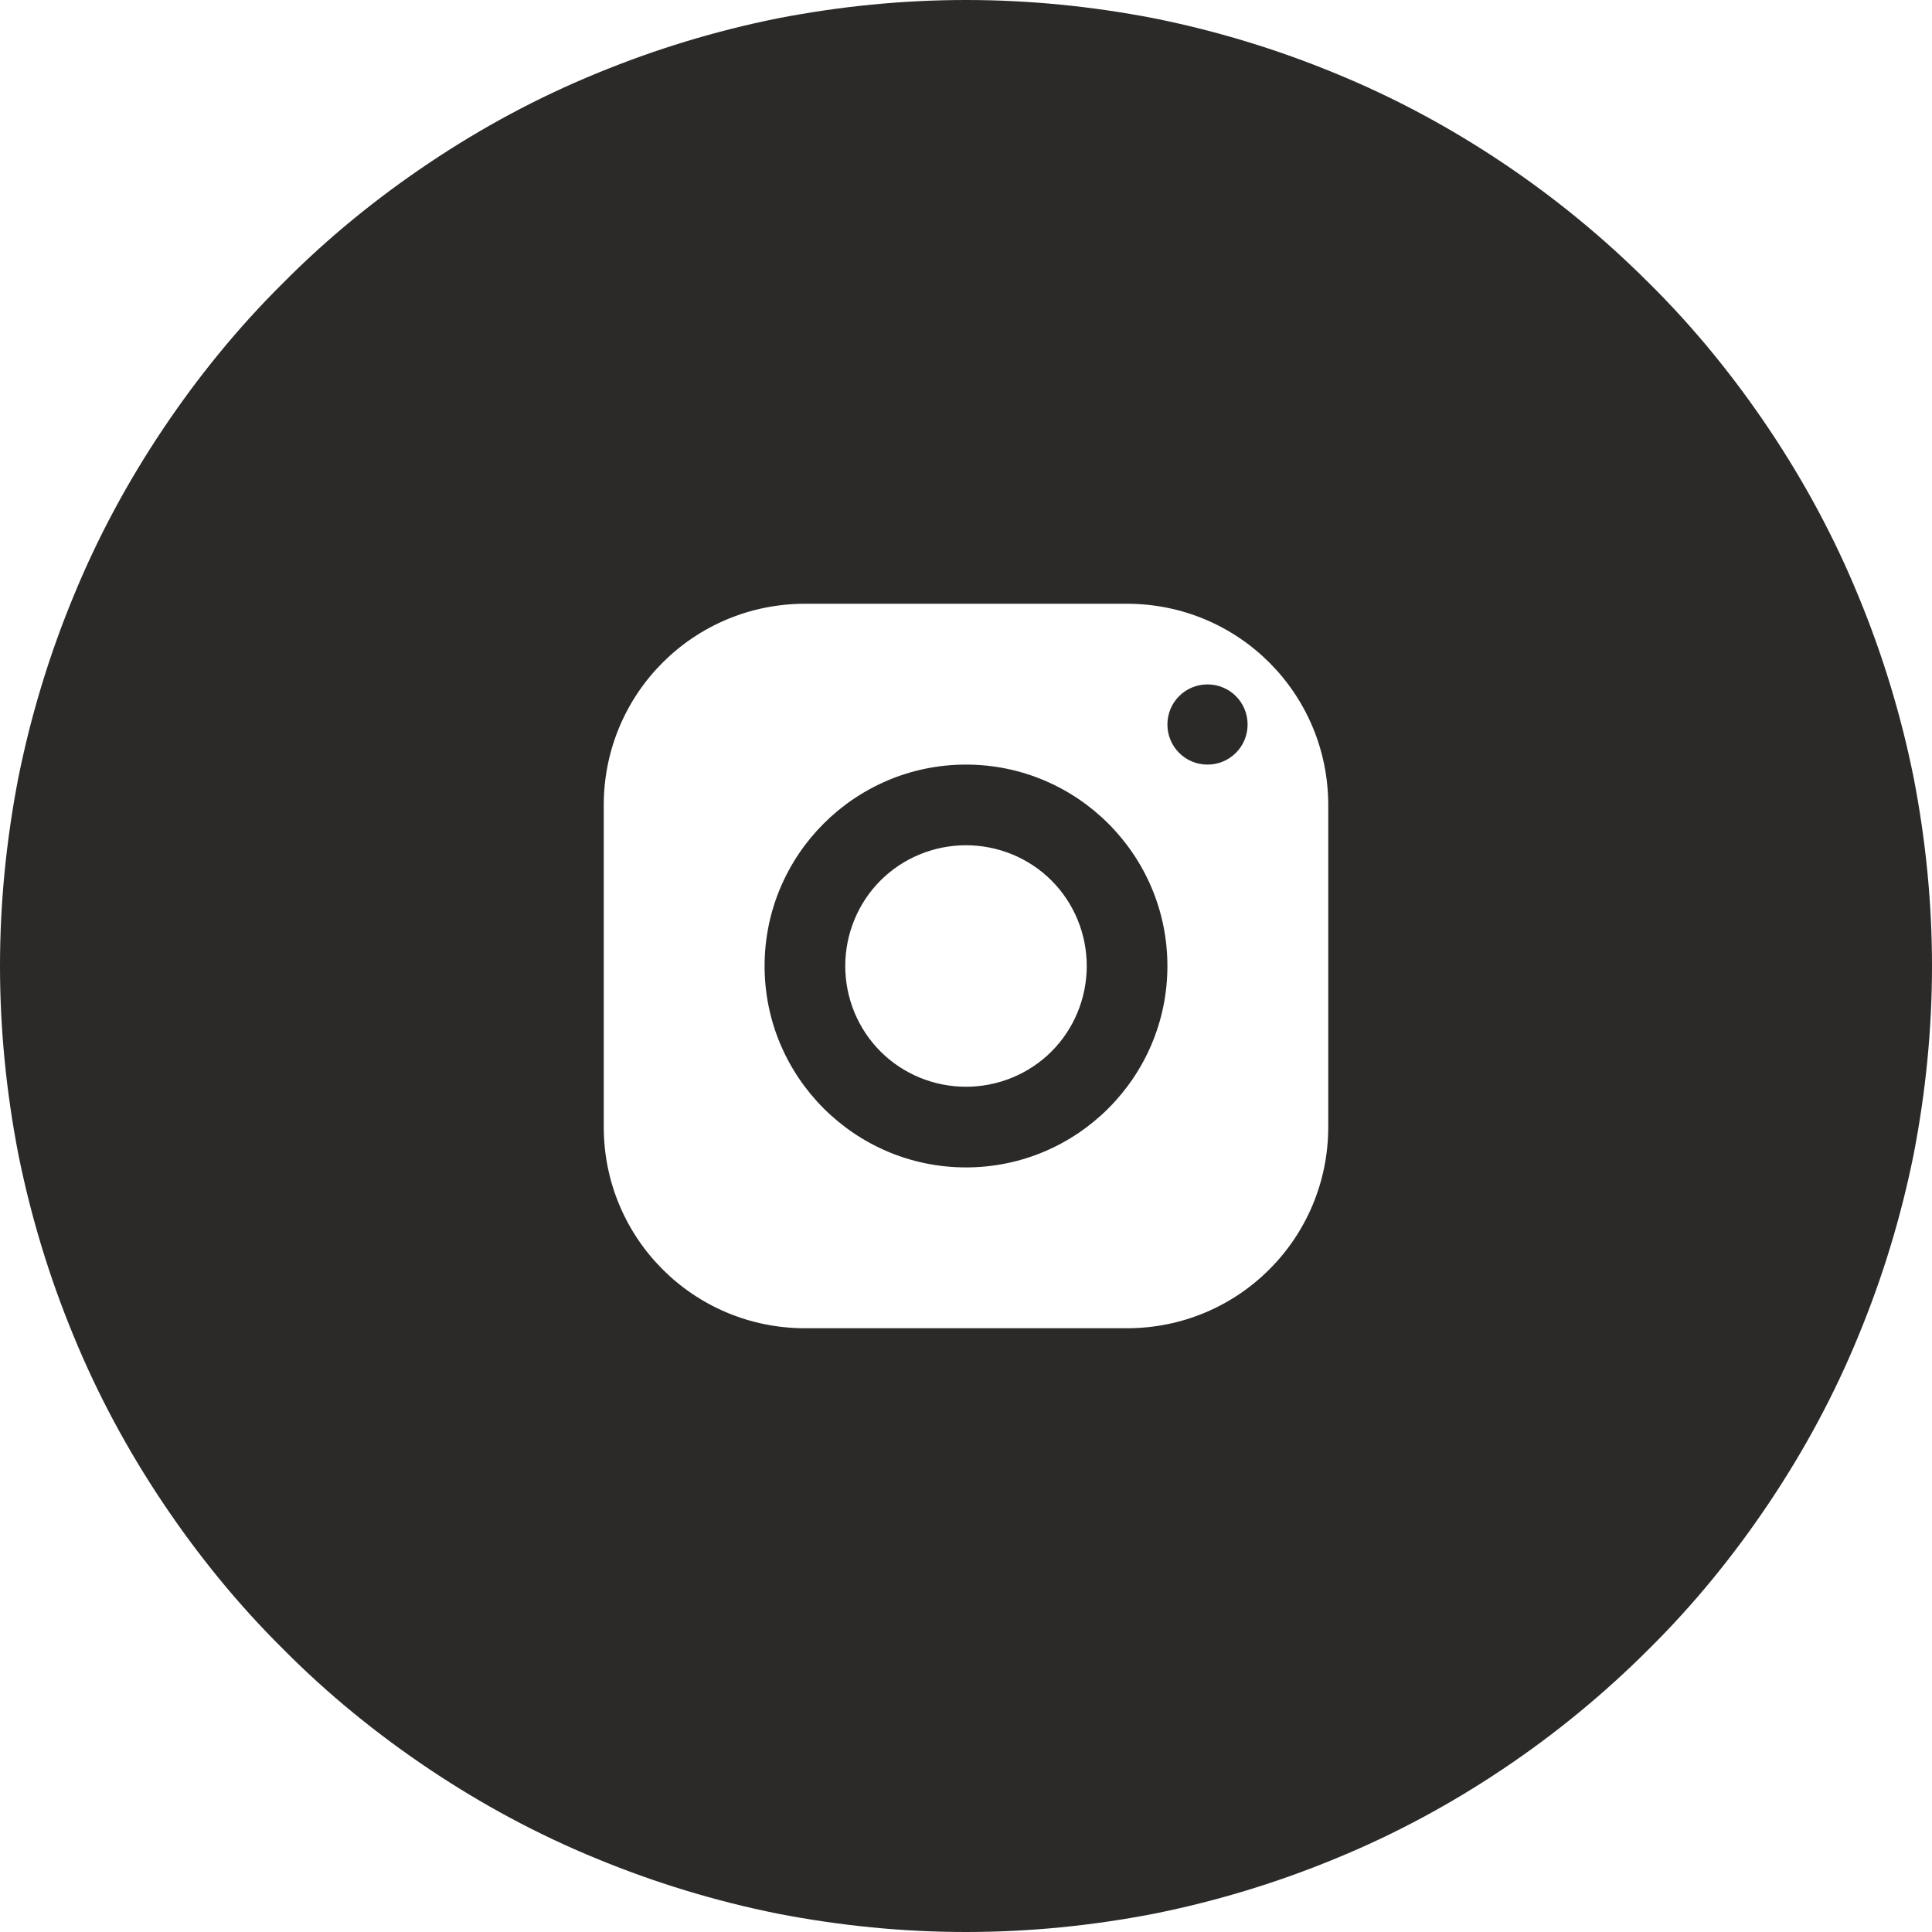 <?xml version="1.0" encoding="UTF-8"?>
<!DOCTYPE svg PUBLIC "-//W3C//DTD SVG 1.1//EN" "http://www.w3.org/Graphics/SVG/1.1/DTD/svg11.dtd">
<!-- Creator: CorelDRAW -->
<svg xmlns="http://www.w3.org/2000/svg" xml:space="preserve" width="40px" height="40px" version="1.1" style="shape-rendering:geometricPrecision; text-rendering:geometricPrecision; image-rendering:optimizeQuality; fill-rule:evenodd; clip-rule:evenodd"
viewBox="0 0 40 40"
 xmlns:xlink="http://www.w3.org/1999/xlink"
 xmlns:xodm="http://www.corel.com/coreldraw/odm/2003">
 <defs>
  <style type="text/css">
   <![CDATA[
    .fil0 {fill:#2B2A29;fill-rule:nonzero}
   ]]>
  </style>
 </defs>
 <g id="Layer_x0020_1">
  <path class="fil0" d="M20 0c1.31,0 2.61,0.13 3.9,0.38 1.29,0.26 2.54,0.64 3.75,1.14 1.22,0.5 2.37,1.12 3.46,1.85 1.09,0.73 2.1,1.56 3.03,2.49 0.93,0.92 1.76,1.94 2.49,3.03 0.73,1.09 1.35,2.24 1.85,3.46 0.5,1.21 0.88,2.46 1.14,3.75 0.25,1.29 0.38,2.59 0.38,3.9 0,1.31 -0.13,2.61 -0.38,3.9 -0.26,1.29 -0.64,2.54 -1.14,3.75 -0.5,1.22 -1.12,2.37 -1.85,3.46 -0.73,1.09 -1.56,2.11 -2.49,3.03 -0.93,0.93 -1.94,1.76 -3.03,2.49 -1.09,0.73 -2.24,1.35 -3.46,1.85 -1.21,0.5 -2.46,0.88 -3.75,1.14 -1.29,0.25 -2.59,0.38 -3.9,0.38 -1.31,0 -2.61,-0.13 -3.9,-0.38 -1.29,-0.26 -2.54,-0.64 -3.75,-1.14 -1.22,-0.5 -2.37,-1.12 -3.46,-1.85 -1.09,-0.73 -2.11,-1.56 -3.03,-2.49 -0.93,-0.92 -1.76,-1.94 -2.49,-3.03 -0.73,-1.09 -1.35,-2.24 -1.85,-3.46 -0.5,-1.21 -0.88,-2.46 -1.14,-3.75 -0.25,-1.29 -0.38,-2.59 -0.38,-3.9 0,-1.31 0.13,-2.61 0.38,-3.9 0.26,-1.29 0.64,-2.54 1.14,-3.75 0.5,-1.22 1.12,-2.37 1.85,-3.46 0.73,-1.09 1.56,-2.11 2.49,-3.03 0.92,-0.93 1.94,-1.76 3.03,-2.49 1.09,-0.73 2.24,-1.35 3.46,-1.85 1.21,-0.5 2.46,-0.88 3.75,-1.14 1.29,-0.25 2.59,-0.38 3.9,-0.38zm-3.33 12.5c-2.31,0 -4.17,1.86 -4.17,4.17l0 6.66c0,2.31 1.86,4.17 4.17,4.17l6.66 0c2.31,0 4.17,-1.86 4.17,-4.17l0 -6.66c0,-2.31 -1.86,-4.17 -4.17,-4.17l-6.66 0zm8.33 1.67c0.46,0 0.83,0.37 0.83,0.83 0,0.46 -0.37,0.83 -0.83,0.83 -0.46,0 -0.83,-0.37 -0.83,-0.83 0,-0.46 0.37,-0.83 0.83,-0.83zm-5 1.66c2.3,0 4.17,1.87 4.17,4.17 0,2.3 -1.87,4.17 -4.17,4.17 -2.3,0 -4.17,-1.87 -4.17,-4.17 0,-2.3 1.87,-4.17 4.17,-4.17zm0 1.67c-0.66,0 -1.3,0.26 -1.77,0.73 -0.47,0.47 -0.73,1.11 -0.73,1.77 0,0.66 0.26,1.3 0.73,1.77 0.47,0.47 1.11,0.73 1.77,0.73 0.66,0 1.3,-0.26 1.77,-0.73 0.47,-0.47 0.73,-1.11 0.73,-1.77 0,-0.66 -0.26,-1.3 -0.73,-1.77 -0.47,-0.47 -1.11,-0.73 -1.77,-0.73z"/>
 </g>
</svg>
